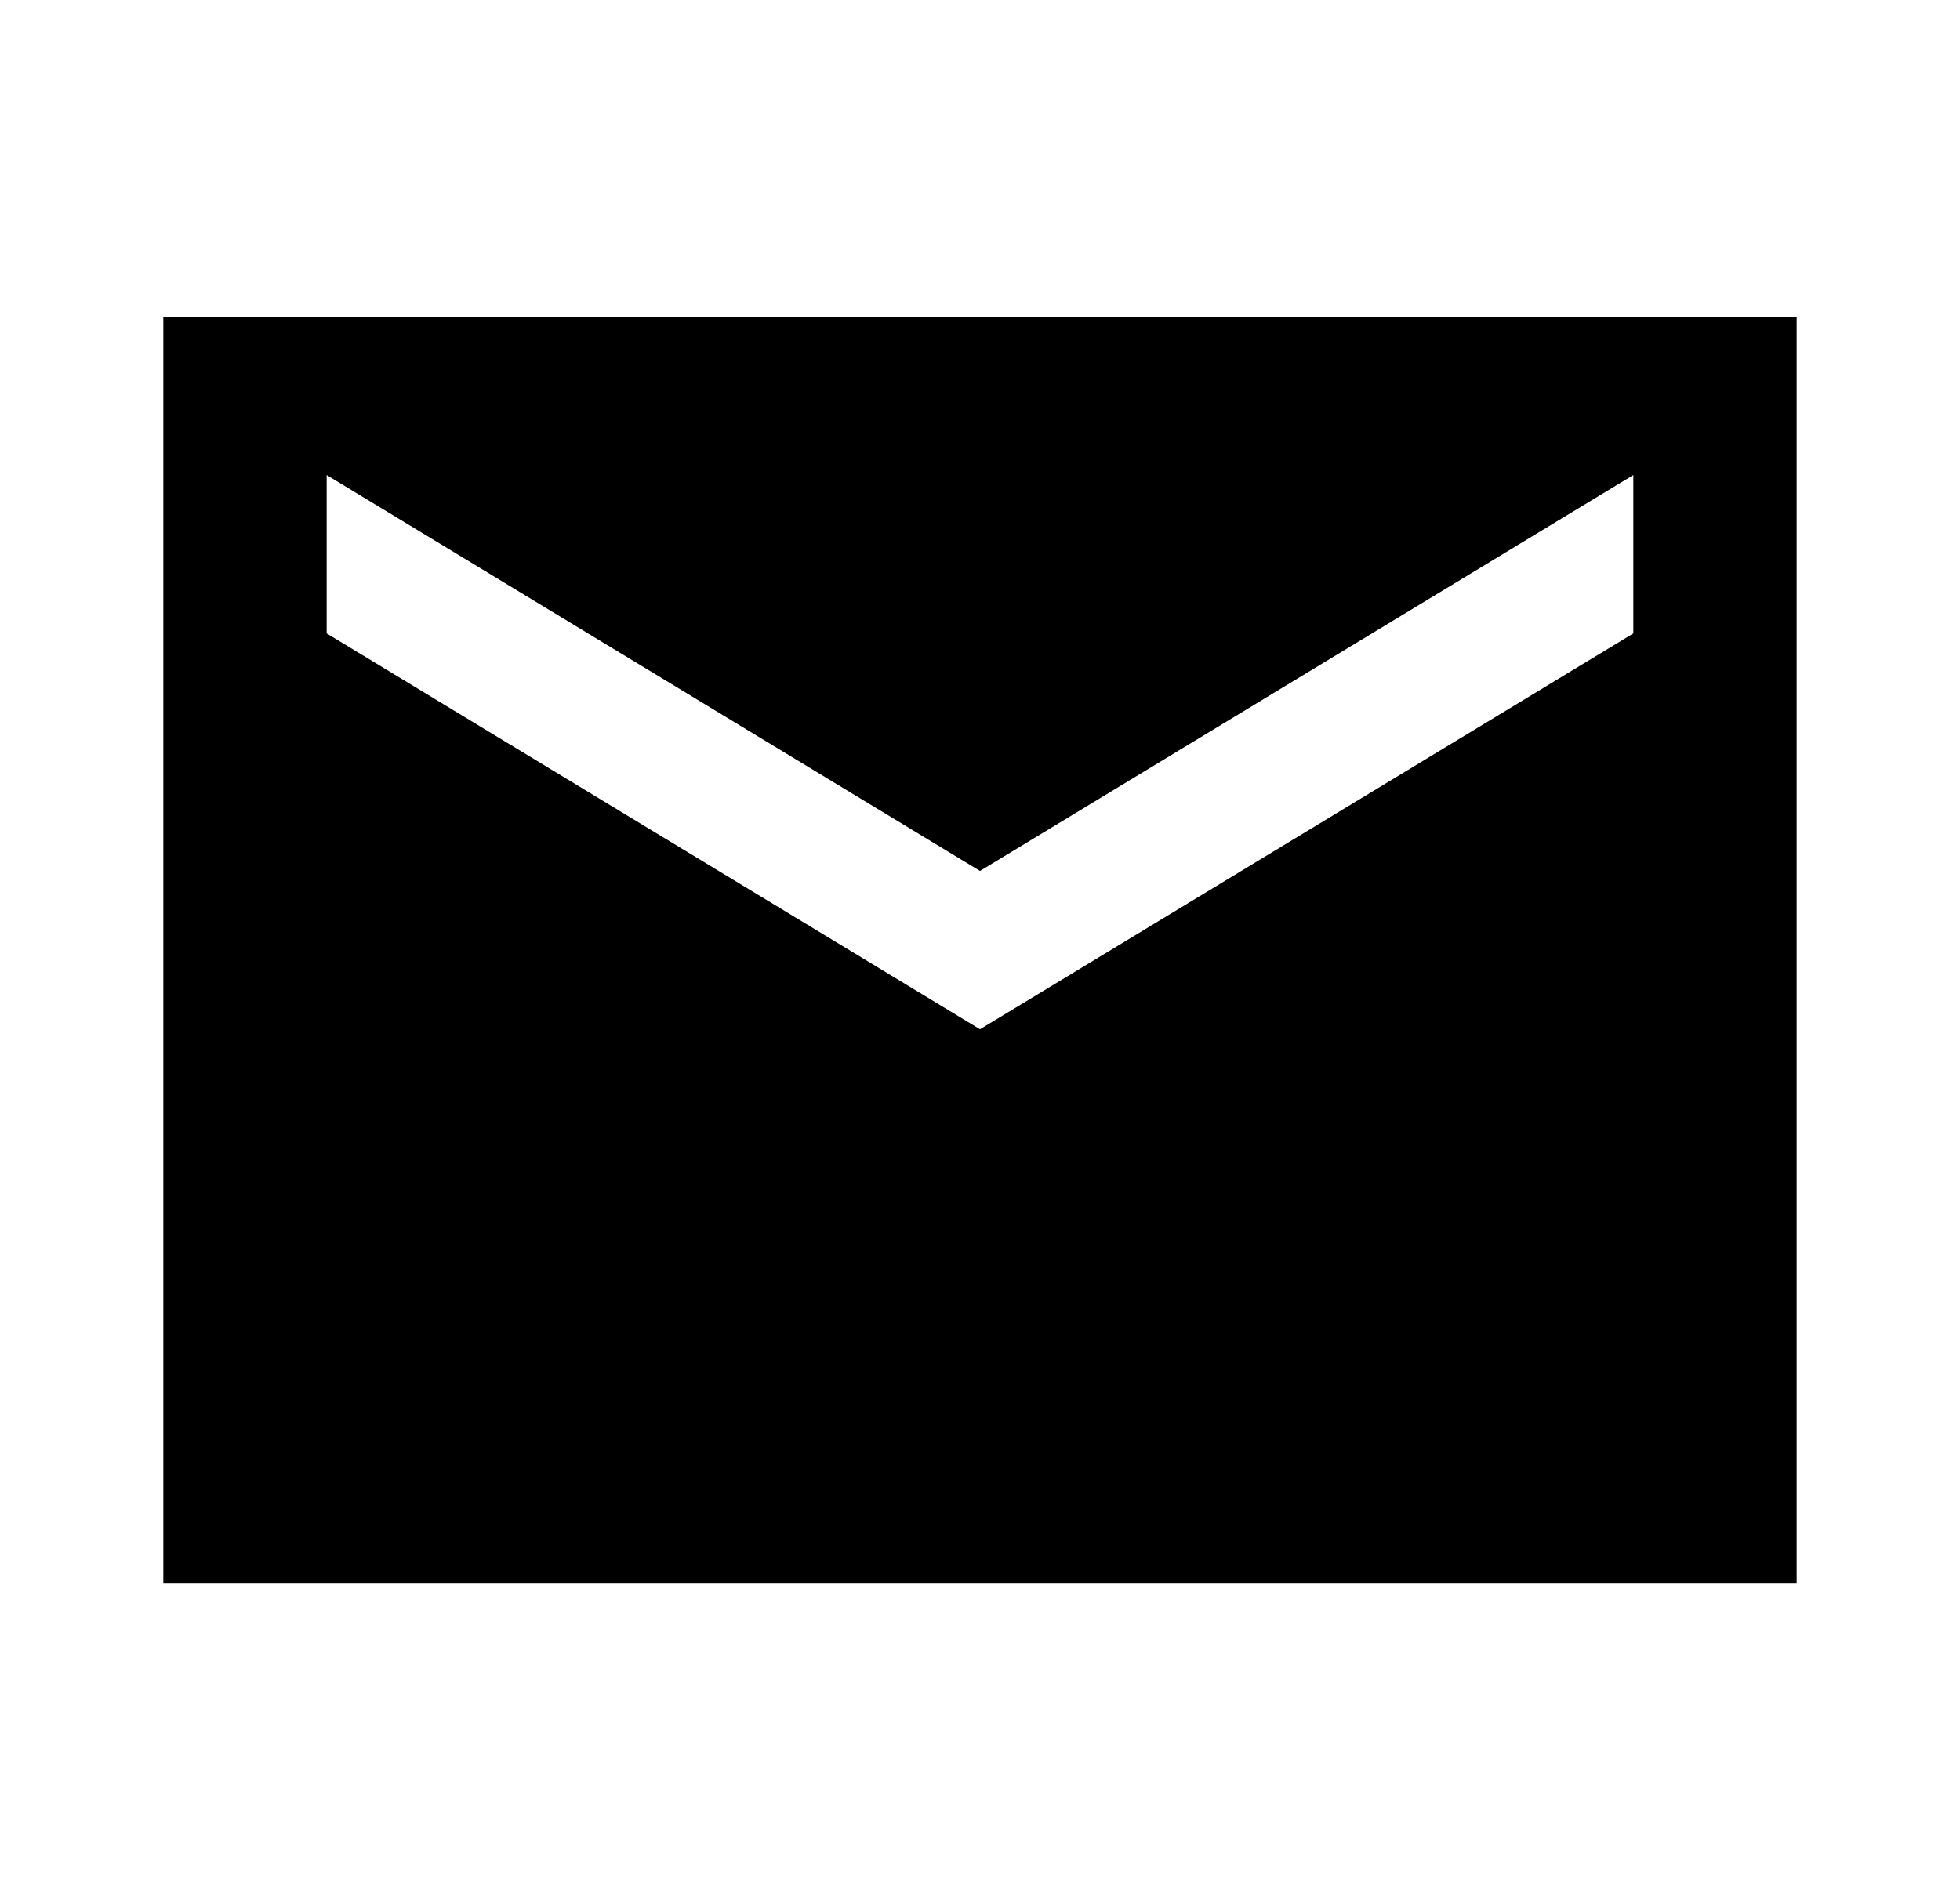 <?xml version="1.0" encoding="utf-8"?>
<svg xmlns="http://www.w3.org/2000/svg" fill="none" height="100%" overflow="visible" preserveAspectRatio="none" style="display: block;" viewBox="0 0 33 32" width="100%">
<g id="ic:sharp-email">
<path d="M30.25 5.333H2.75V26.667H30.25V5.333ZM27.5 10.667L16.5 17.333L5.5 10.667V8L16.5 14.667L27.5 8V10.667Z" fill="black" id="Vector"/>
</g>
</svg>